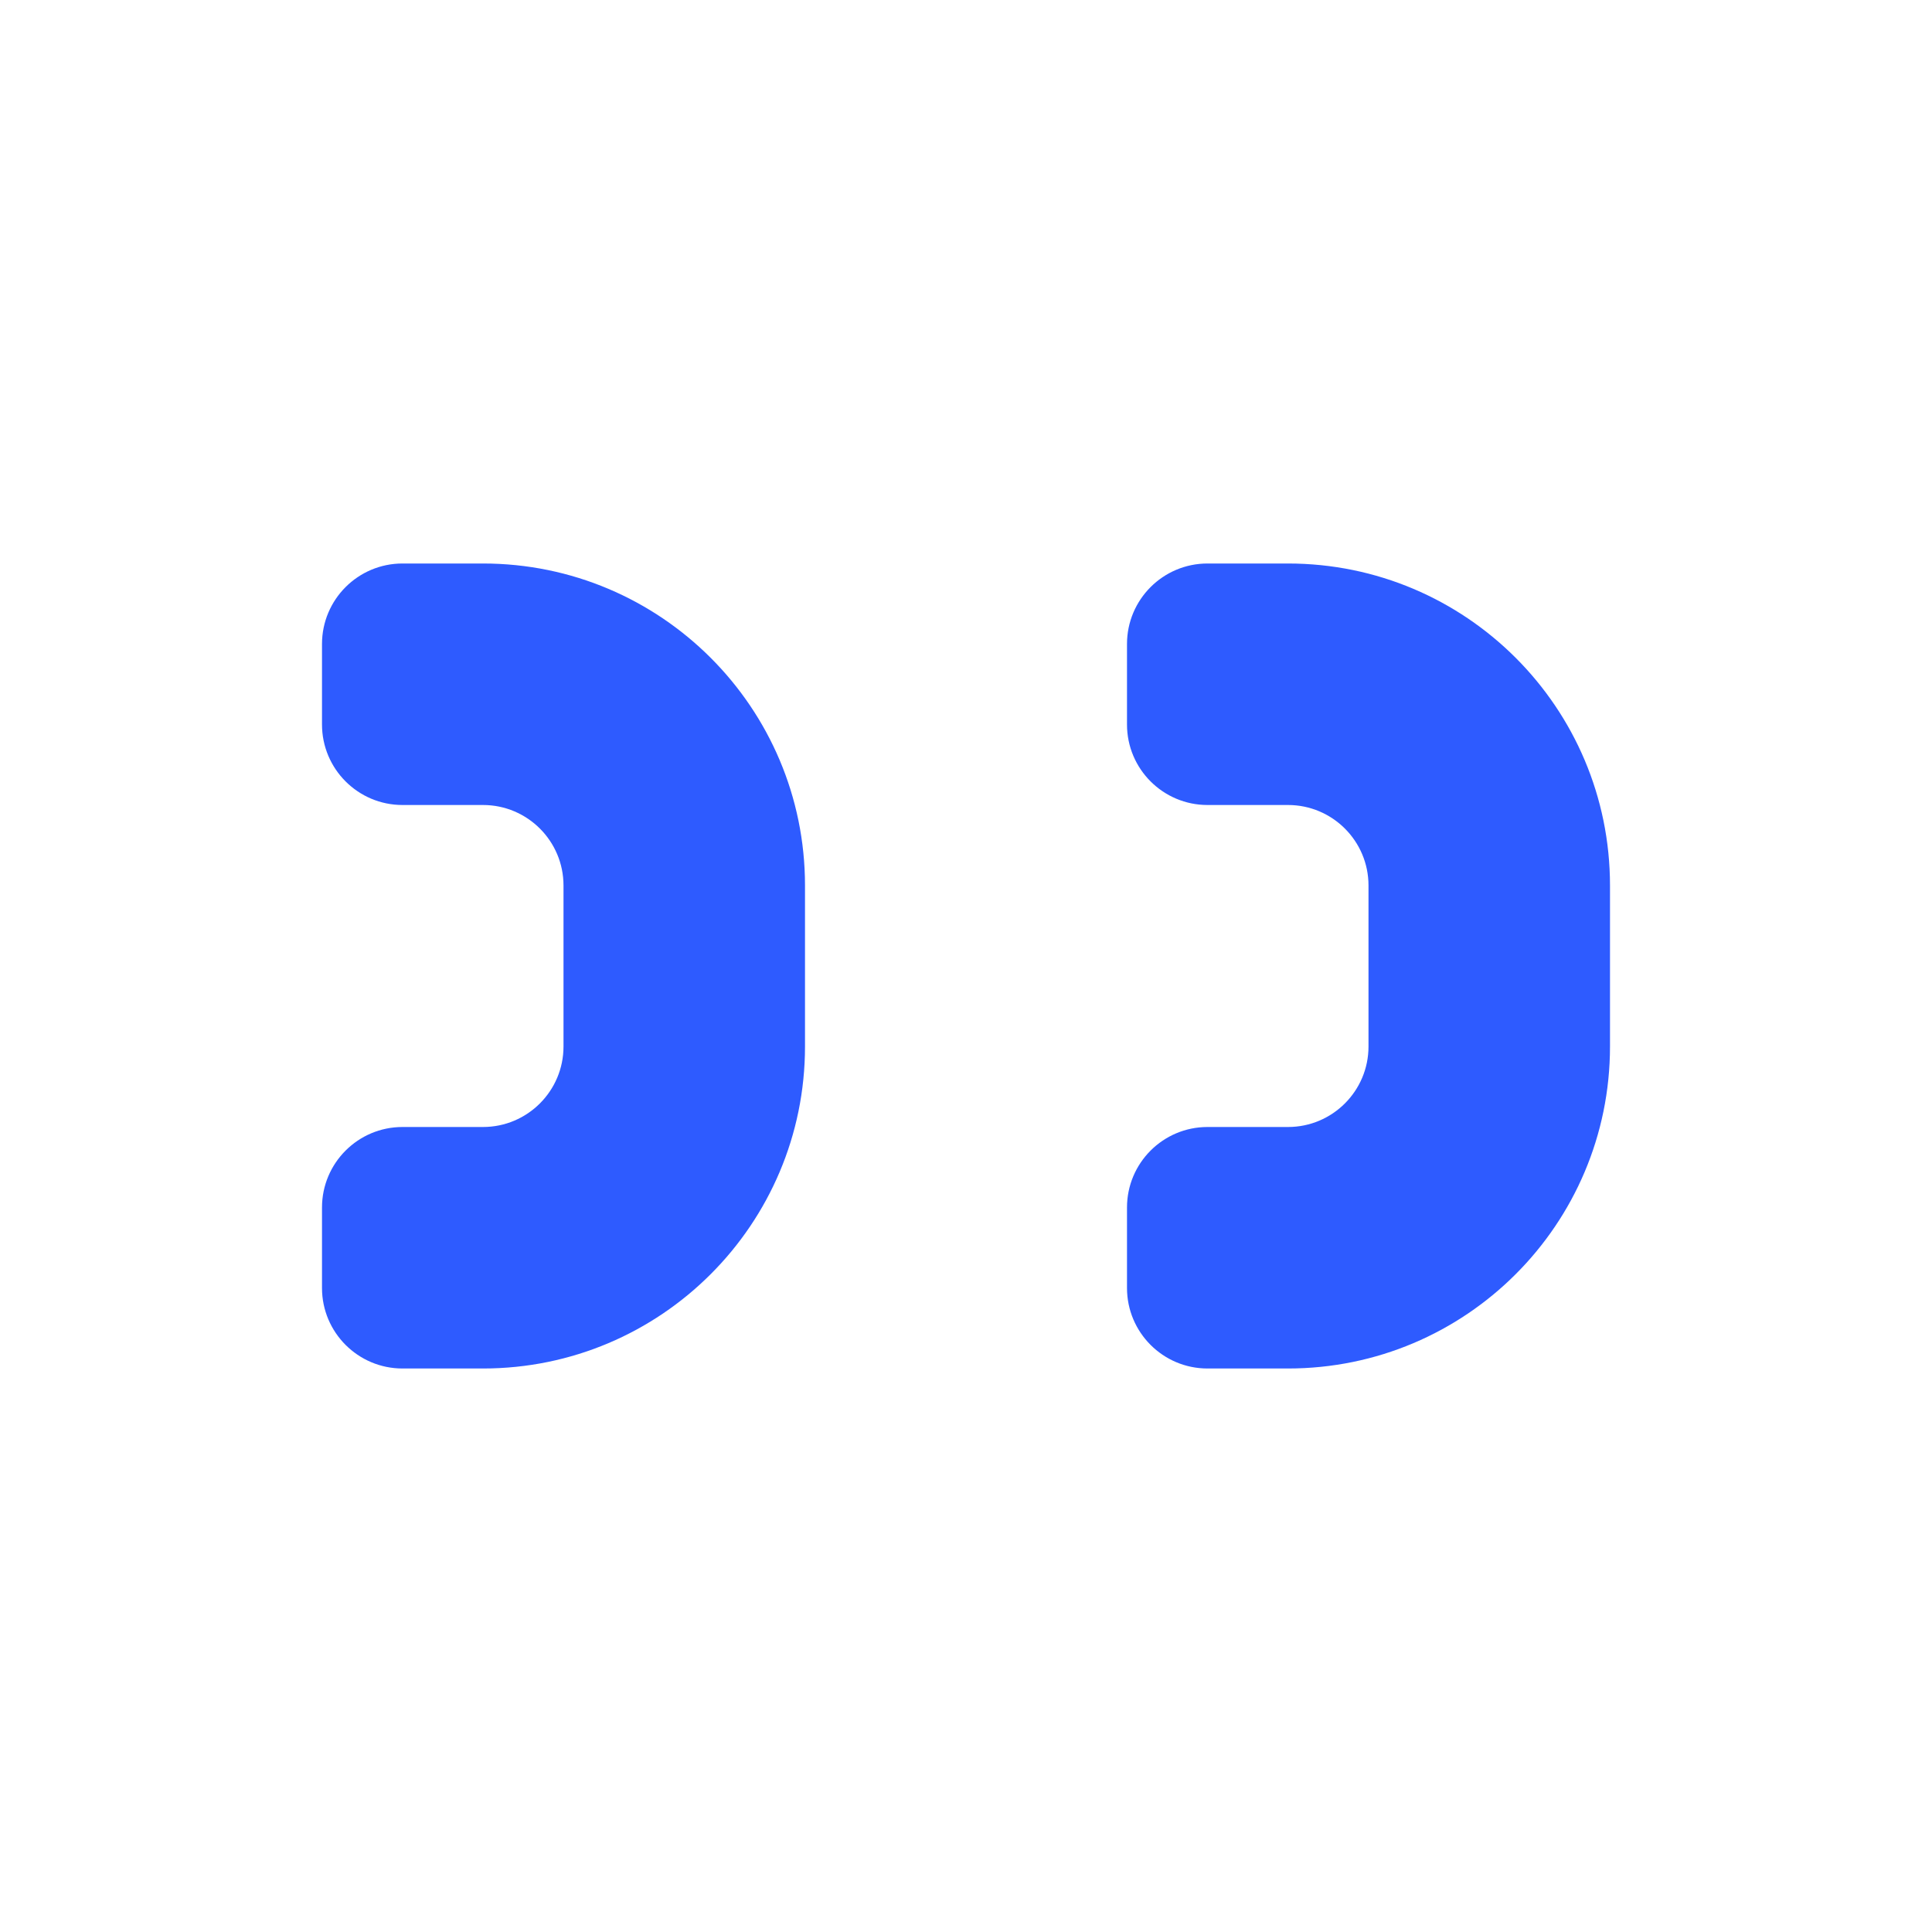 <svg width="24" height="24" viewBox="0 0 24 24" fill="none" xmlns="http://www.w3.org/2000/svg">
  <path d="M10 11C10 8.791 8.209 7 6 7H5C4.448 7 4 7.448 4 8V9C4 9.552 4.448 10 5 10H6C6.552 10 7 10.448 7 11V13C7 13.552 6.552 14 6 14H5C4.448 14 4 14.448 4 15V16C4 16.552 4.448 17 5 17H6C8.209 17 10 15.209 10 13V11Z" fill="#2E5BFF"/>
  <path d="M20 11C20 8.791 18.209 7 16 7H15C14.448 7 14 7.448 14 8V9C14 9.552 14.448 10 15 10H16C16.552 10 17 10.448 17 11V13C17 13.552 16.552 14 16 14H15C14.448 14 14 14.448 14 15V16C14 16.552 14.448 17 15 17H16C18.209 17 20 15.209 20 13V11Z" fill="#2E5BFF"/>
</svg>

